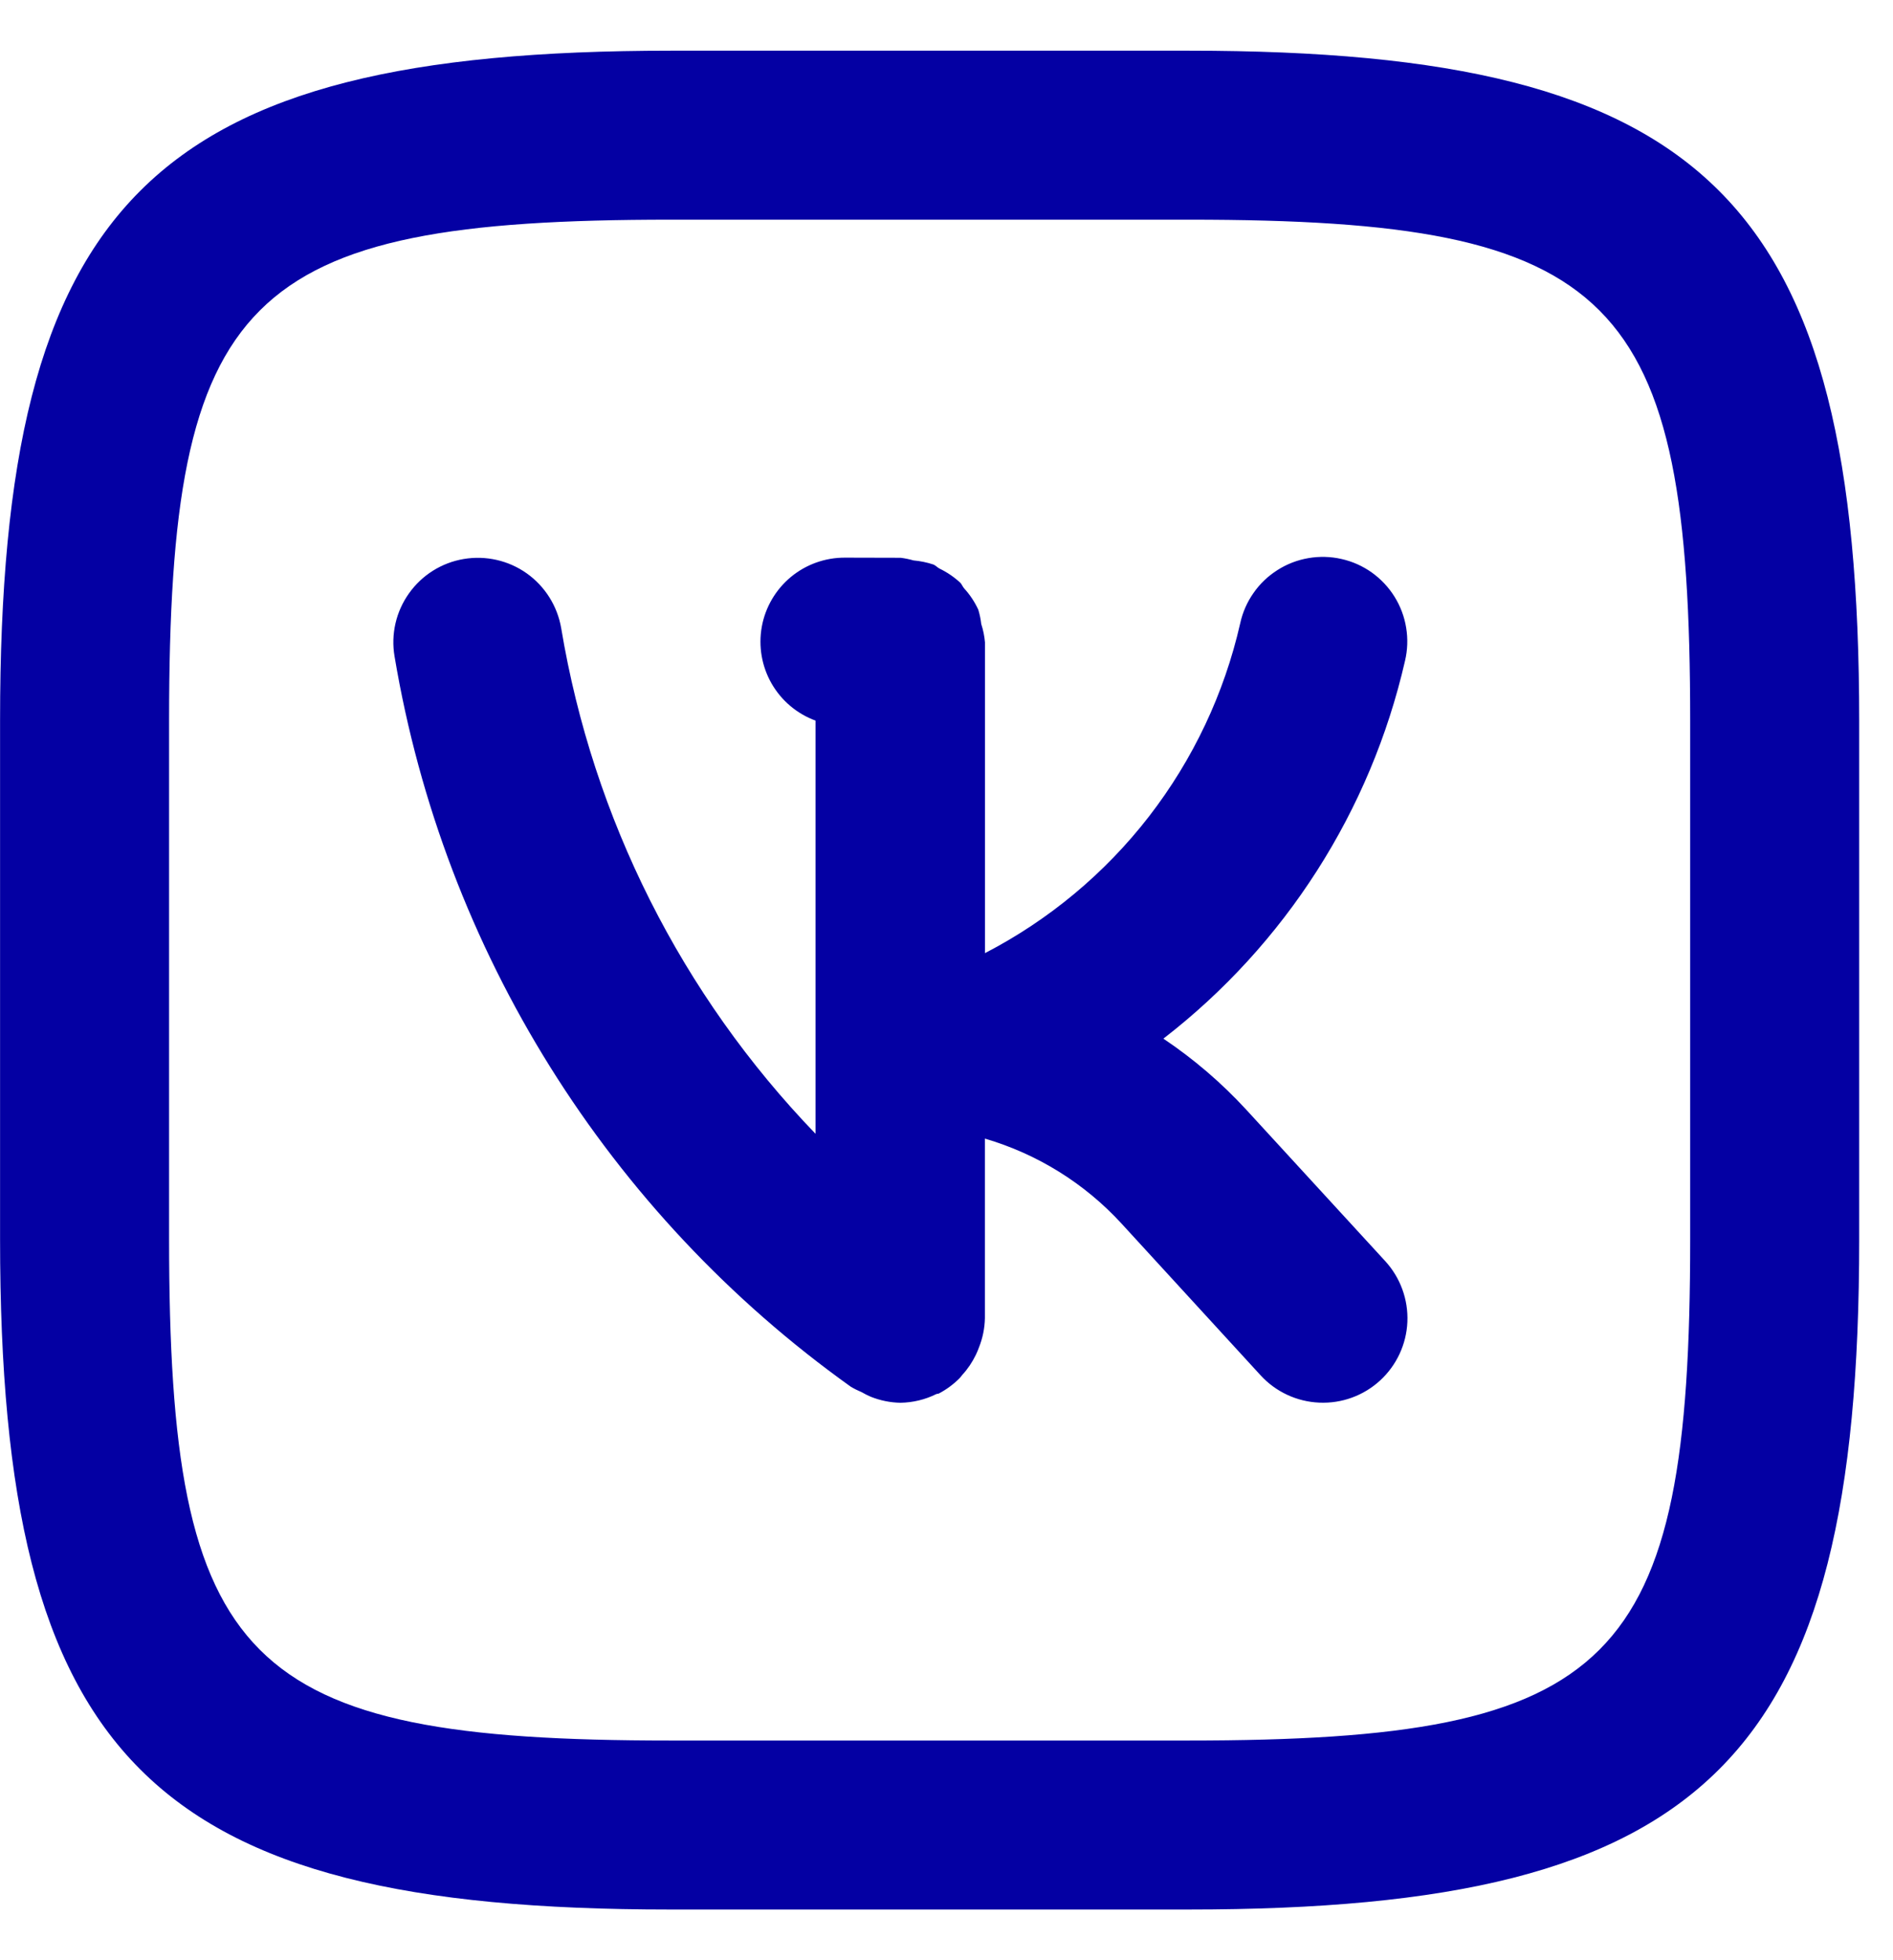 <?xml version="1.0" encoding="UTF-8"?> <svg xmlns="http://www.w3.org/2000/svg" width="28" height="29" viewBox="0 0 28 29" fill="none"> <path d="M18.43 16.413C18.065 16.017 17.655 15.666 17.208 15.366C19.01 13.973 20.273 11.998 20.782 9.777C20.82 9.617 20.826 9.45 20.799 9.287C20.773 9.124 20.714 8.968 20.627 8.828C20.54 8.688 20.425 8.566 20.291 8.47C20.156 8.374 20.004 8.306 19.843 8.27C19.682 8.233 19.515 8.229 19.353 8.257C19.19 8.285 19.034 8.345 18.895 8.434C18.756 8.522 18.635 8.637 18.541 8.773C18.446 8.908 18.379 9.061 18.344 9.223C18.108 10.261 17.647 11.236 16.995 12.079C16.343 12.921 15.515 13.611 14.569 14.101V9.502C14.561 9.411 14.543 9.32 14.514 9.232C14.506 9.16 14.491 9.089 14.47 9.019C14.417 8.905 14.347 8.799 14.262 8.706C14.239 8.681 14.228 8.646 14.204 8.621C14.113 8.537 14.009 8.466 13.897 8.412C13.864 8.395 13.841 8.366 13.807 8.352C13.711 8.32 13.612 8.3 13.512 8.291C13.45 8.273 13.386 8.26 13.322 8.252L12.504 8.25H12.501C12.208 8.248 11.924 8.349 11.698 8.536C11.473 8.723 11.32 8.984 11.268 9.272C11.216 9.56 11.267 9.857 11.412 10.111C11.558 10.366 11.788 10.56 12.063 10.661V16.774C10.082 14.718 8.77 12.11 8.301 9.294C8.245 8.967 8.062 8.675 7.792 8.483C7.522 8.291 7.186 8.215 6.859 8.27C6.532 8.325 6.241 8.508 6.049 8.779C5.857 9.049 5.78 9.384 5.836 9.711C6.566 14.065 8.994 17.951 12.585 20.516C12.637 20.547 12.69 20.573 12.745 20.596C12.789 20.622 12.834 20.644 12.88 20.664C13.02 20.72 13.168 20.75 13.318 20.753C13.502 20.75 13.683 20.707 13.848 20.625C13.861 20.619 13.874 20.622 13.887 20.616C13.997 20.558 14.098 20.484 14.187 20.396C14.206 20.379 14.217 20.359 14.234 20.34C14.315 20.252 14.382 20.152 14.434 20.044C14.451 20.008 14.467 19.972 14.48 19.935C14.535 19.797 14.565 19.651 14.568 19.503V16.845C15.343 17.072 16.042 17.506 16.588 18.101L18.647 20.348C18.871 20.592 19.183 20.737 19.514 20.751C19.845 20.766 20.169 20.648 20.413 20.424C20.657 20.2 20.803 19.888 20.817 19.556C20.831 19.225 20.713 18.902 20.489 18.657L18.43 16.413ZM17.592 0.75H9.922C2.226 0.75 0.001 2.973 0.001 10.659V18.329C0.001 26.025 2.223 28.25 9.909 28.25H17.579C25.276 28.25 27.5 26.027 27.5 18.341V10.671C27.5 2.975 25.278 0.75 17.592 0.75ZM25 18.341C25 24.641 23.89 25.75 17.578 25.75H9.911C3.609 25.75 2.501 24.64 2.501 18.328V10.66C2.501 4.359 3.611 3.25 9.923 3.25H17.592C23.892 3.25 25 4.36 25 10.672V18.341Z" fill="#0400A3"></path> </svg> 